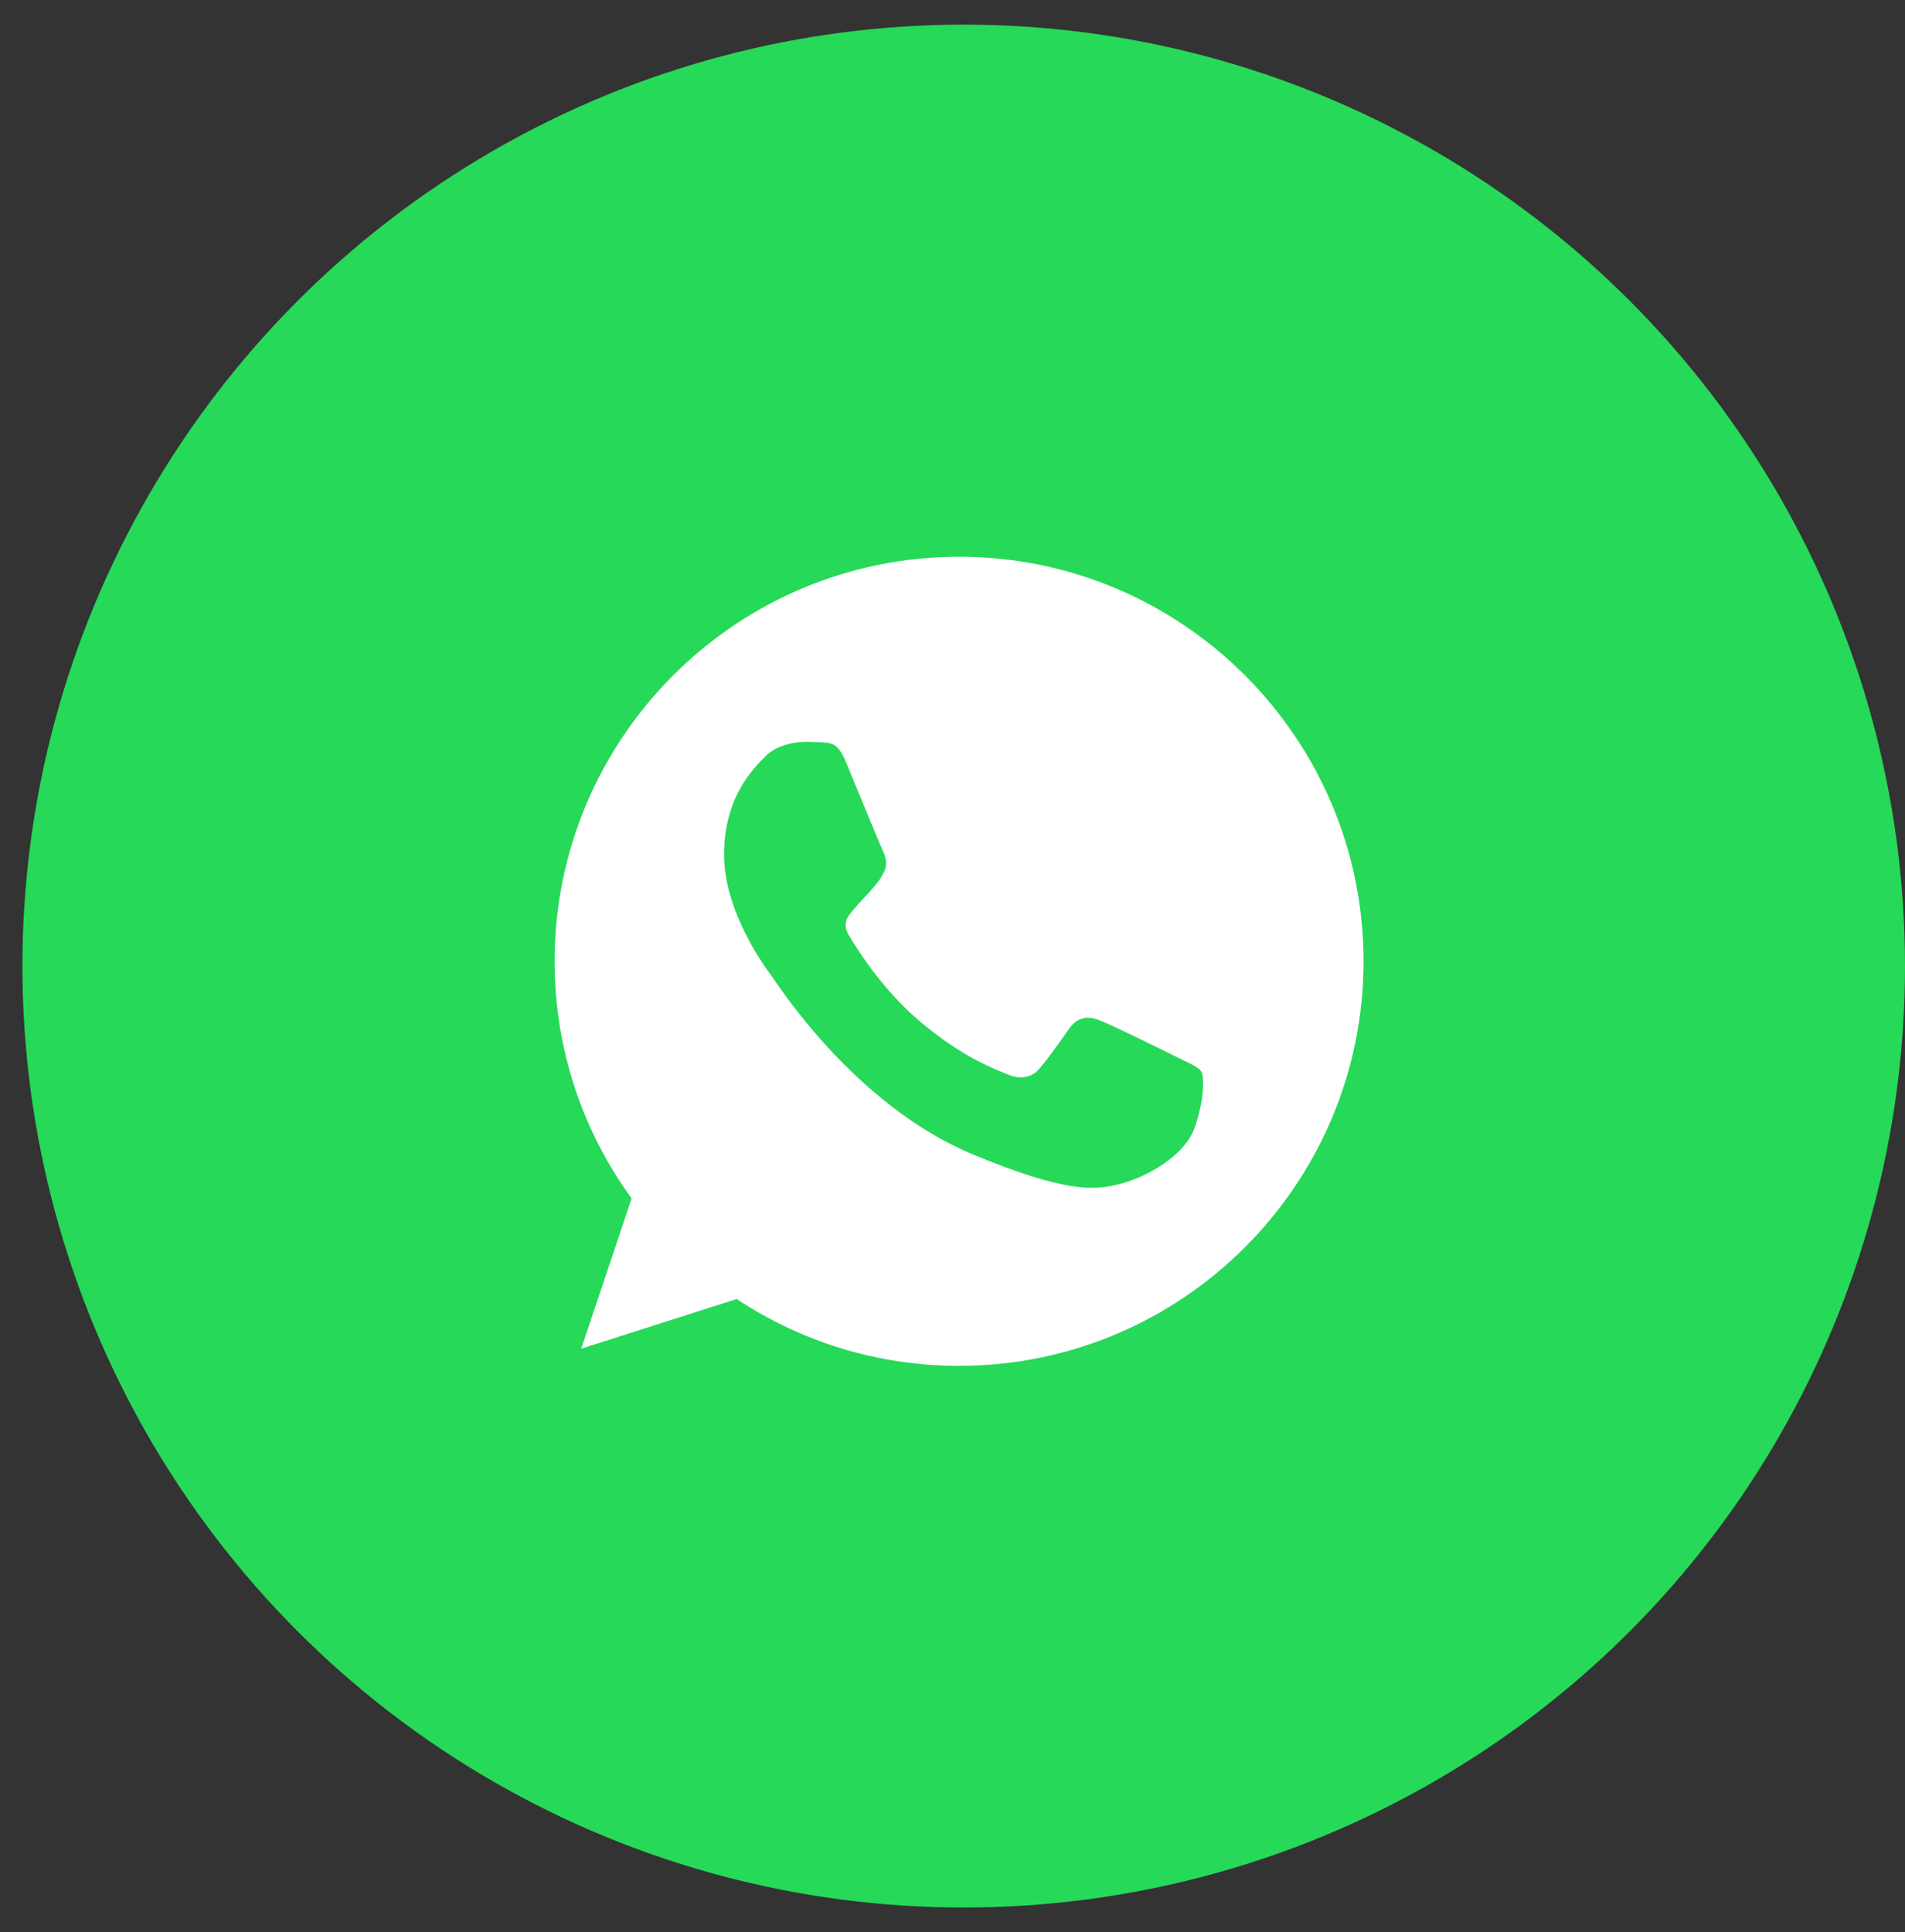 <?xml version="1.0" encoding="UTF-8"?> <svg xmlns="http://www.w3.org/2000/svg" width="71" height="72" viewBox="0 0 71 72" fill="none"><rect x="0" y="0" width="71" height="72" fill="#333333" stroke="none"/> <circle cx="35.918" cy="36" r="35.082" fill="#26D958"></circle> <path d="M35.749 20.747H35.742C27.43 20.747 20.67 27.508 20.67 35.822C20.67 39.12 21.733 42.176 23.54 44.658L21.662 50.258L27.456 48.406C29.84 49.985 32.683 50.897 35.749 50.897C44.061 50.897 50.82 44.134 50.82 35.822C50.82 27.51 44.061 20.747 35.749 20.747ZM44.521 42.035C44.157 43.062 42.714 43.913 41.562 44.162C40.775 44.33 39.746 44.464 36.282 43.028C31.852 41.193 28.999 36.691 28.777 36.399C28.564 36.107 26.987 34.015 26.987 31.852C26.987 29.688 28.085 28.635 28.528 28.183C28.892 27.812 29.493 27.642 30.07 27.642C30.256 27.642 30.424 27.651 30.575 27.659C31.017 27.678 31.24 27.704 31.532 28.403C31.896 29.279 32.781 31.443 32.887 31.665C32.994 31.887 33.102 32.189 32.951 32.481C32.809 32.782 32.685 32.916 32.463 33.173C32.24 33.429 32.029 33.625 31.807 33.9C31.604 34.139 31.374 34.396 31.63 34.838C31.886 35.272 32.772 36.717 34.076 37.878C35.758 39.376 37.123 39.855 37.611 40.058C37.975 40.209 38.408 40.173 38.674 39.89C39.011 39.527 39.427 38.924 39.851 38.33C40.153 37.904 40.533 37.852 40.933 38.002C41.34 38.144 43.494 39.208 43.937 39.429C44.38 39.651 44.672 39.757 44.779 39.943C44.885 40.13 44.885 41.006 44.521 42.035Z" fill="white"></path> </svg> 